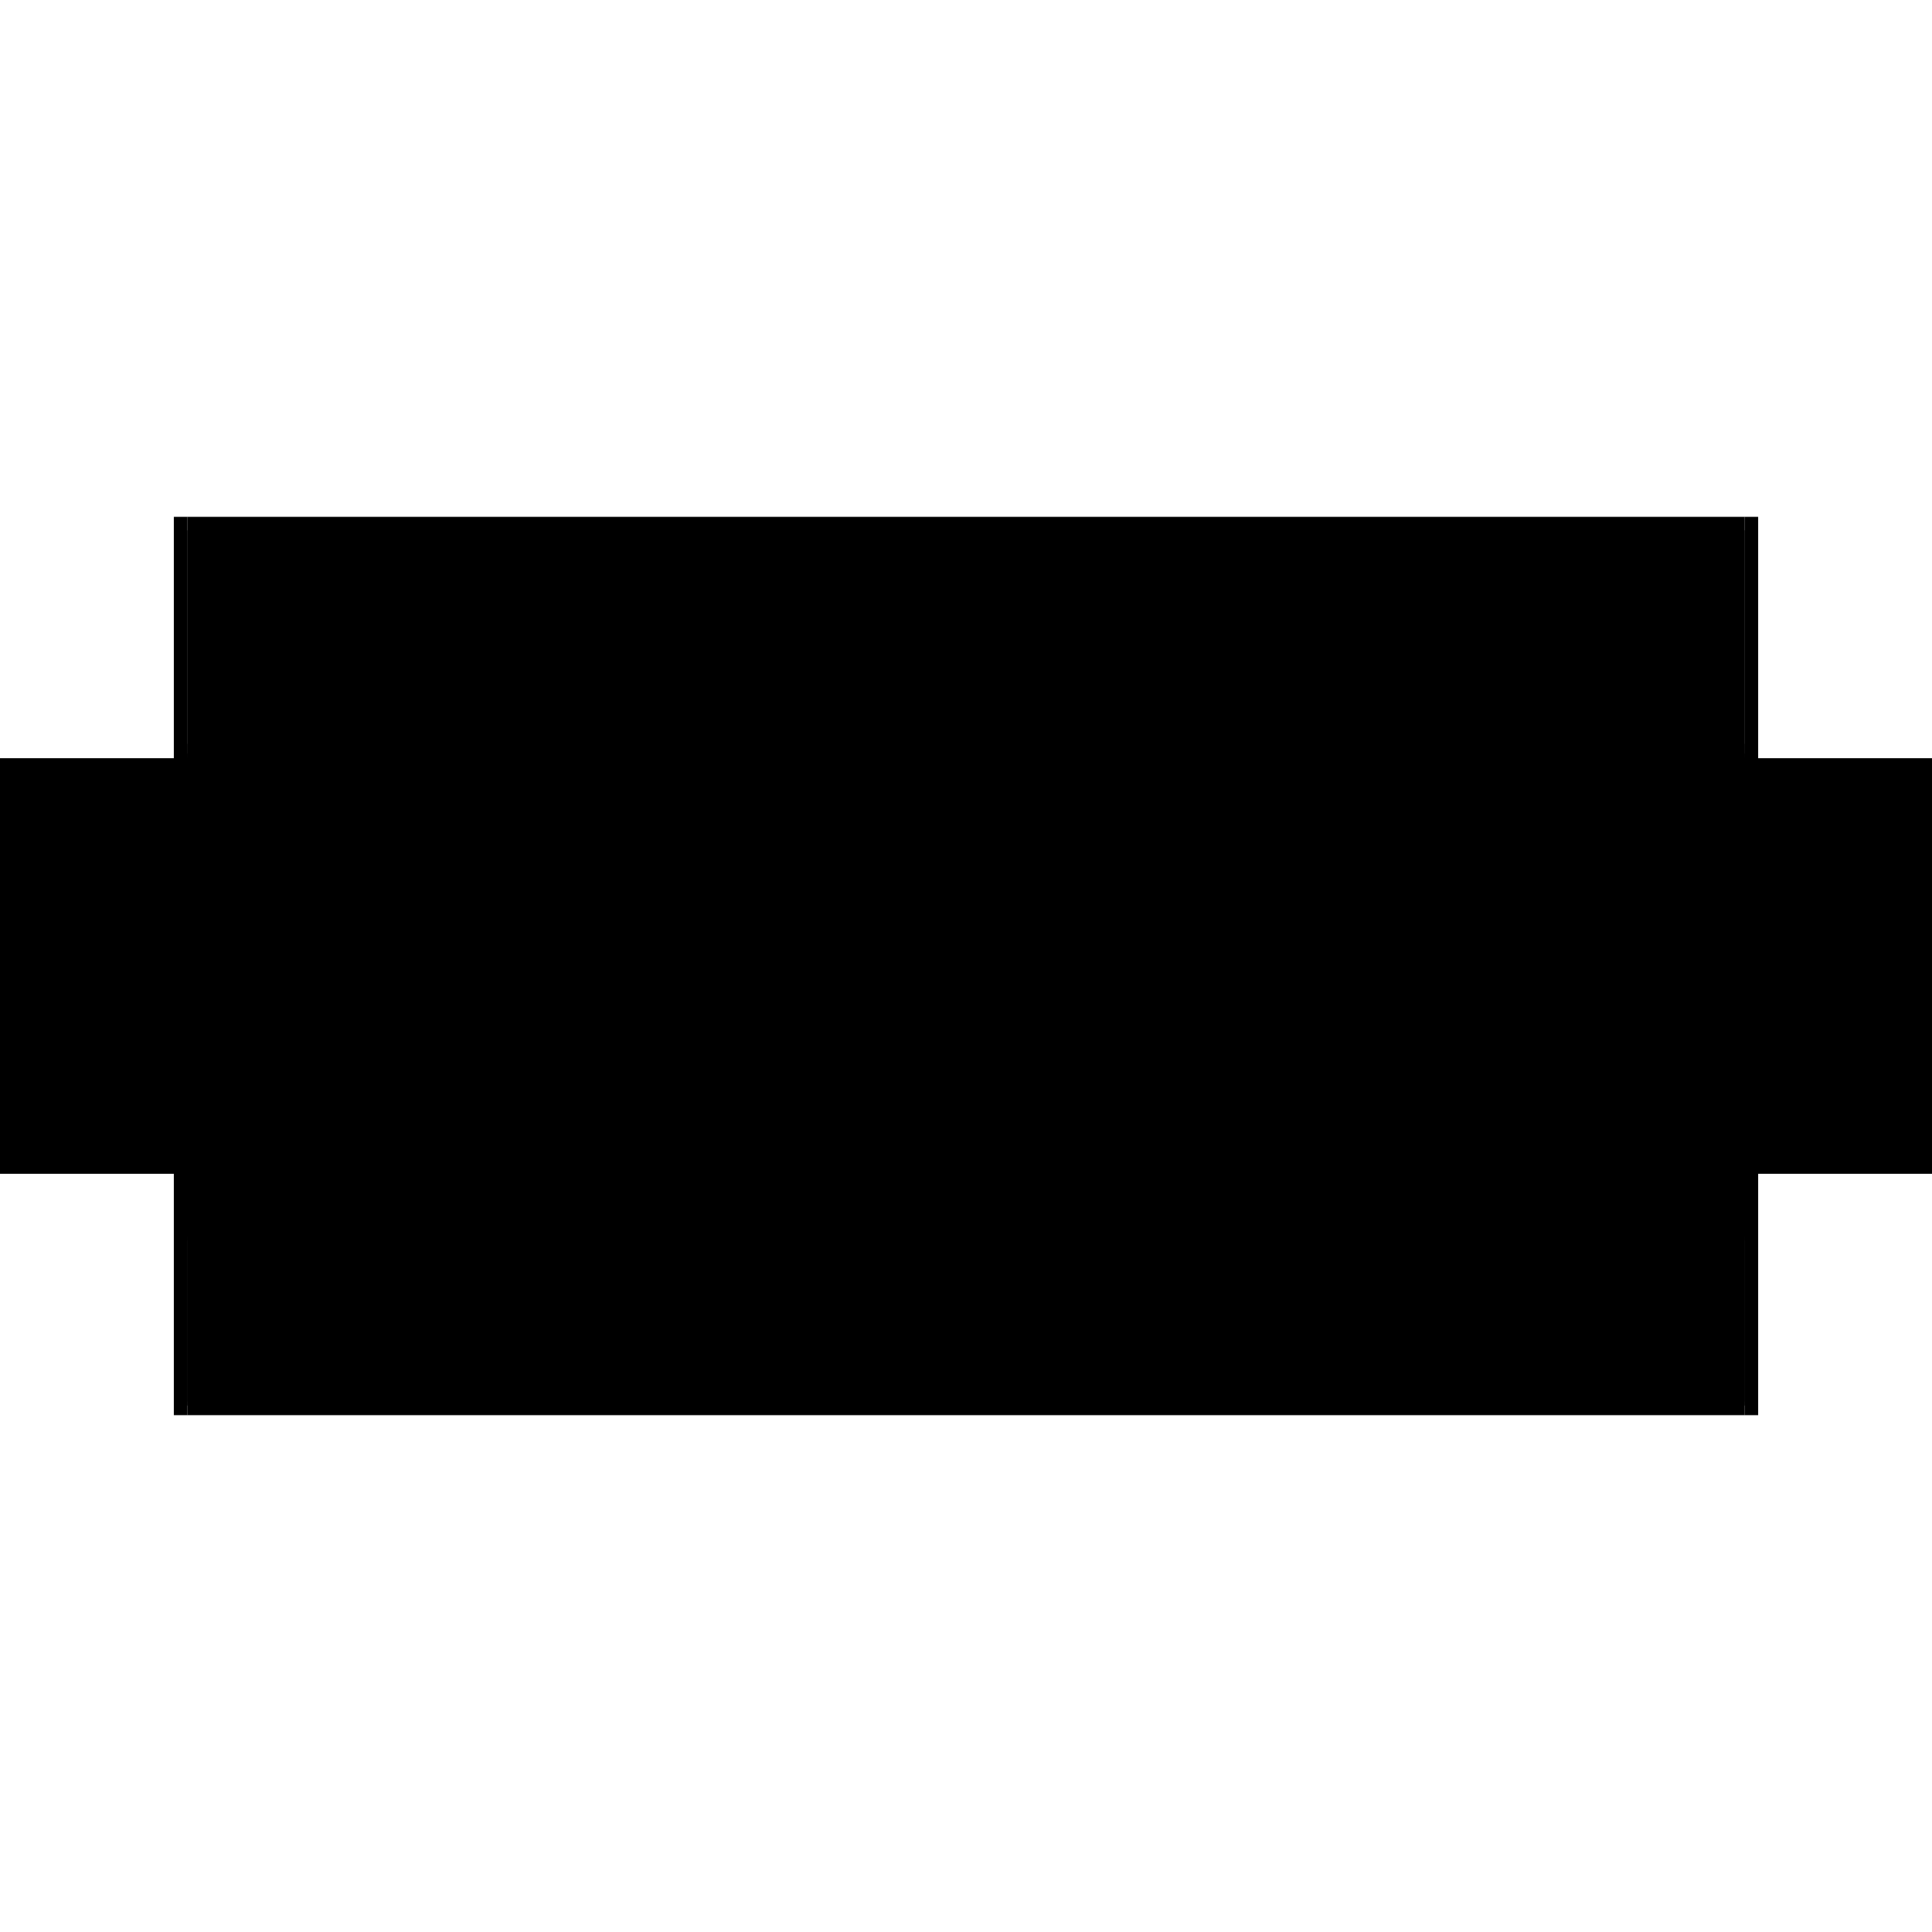 <?xml version="1.0" encoding="utf-8" ?>
<svg xmlns="http://www.w3.org/2000/svg" xmlns:ev="http://www.w3.org/2001/xml-events" xmlns:xlink="http://www.w3.org/1999/xlink" baseProfile="full" height="100%" version="1.1" viewBox="-1,-1,2,2" width="100%">
  <defs>
    <style type="text/css"><![CDATA[.vectorEffectClass {vector-effect: non-scaling-stroke;}]]></style>
  </defs>
  <line class="vectorEffectClass" fill="none" stroke="black" stroke-width="0.5" x1="-0.806" x2="0.806" y1="-0.215" y2="-0.215"/>
  <line class="vectorEffectClass" fill="none" stroke="black" stroke-width="0.5" x1="-0.806" x2="0.806" y1="0.215" y2="0.215"/>
  <line class="vectorEffectClass" fill="none" stroke="black" stroke-width="0.5" x1="-0.806" x2="-0.278" y1="-0.201" y2="-0.201"/>
  <line class="vectorEffectClass" fill="none" stroke="black" stroke-width="0.5" x1="-0.264" x2="0.264" y1="-0.201" y2="-0.201"/>
  <line class="vectorEffectClass" fill="none" stroke="black" stroke-width="0.5" x1="0.278" x2="0.806" y1="-0.201" y2="-0.201"/>
  <line class="vectorEffectClass" fill="none" stroke="black" stroke-width="0.5" x1="-0.806" x2="-0.278" y1="0.034" y2="0.034"/>
  <line class="vectorEffectClass" fill="none" stroke="black" stroke-width="0.5" x1="-0.264" x2="0.264" y1="0.034" y2="0.034"/>
  <line class="vectorEffectClass" fill="none" stroke="black" stroke-width="0.5" x1="0.278" x2="0.806" y1="0.034" y2="0.034"/>
  <line class="vectorEffectClass" fill="none" stroke="black" stroke-width="0.5" x1="-0.806" x2="-0.278" y1="0.201" y2="0.201"/>
  <line class="vectorEffectClass" fill="none" stroke="black" stroke-width="0.5" x1="-0.264" x2="0.264" y1="0.201" y2="0.201"/>
  <line class="vectorEffectClass" fill="none" stroke="black" stroke-width="0.5" x1="0.278" x2="0.806" y1="0.201" y2="0.201"/>
  <line class="vectorEffectClass" fill="none" stroke="black" stroke-width="0.5" x1="-0.82" x2="-0.82" y1="0.215" y2="-0.215"/>
  <line class="vectorEffectClass" fill="none" stroke="black" stroke-width="0.5" x1="0.82" x2="0.82" y1="0.215" y2="-0.215"/>
  <line class="vectorEffectClass" fill="none" stroke="black" stroke-width="0.5" x1="-0.806" x2="-0.806" y1="0.02" y2="-0.201"/>
  <line class="vectorEffectClass" fill="none" stroke="black" stroke-width="0.5" x1="0.806" x2="0.806" y1="0.02" y2="-0.201"/>
  <line class="vectorEffectClass" fill="none" stroke="black" stroke-width="0.5" x1="-0.264" x2="-0.264" y1="0.02" y2="-0.201"/>
  <line class="vectorEffectClass" fill="none" stroke="black" stroke-width="0.5" x1="-0.278" x2="-0.278" y1="0.02" y2="-0.201"/>
  <line class="vectorEffectClass" fill="none" stroke="black" stroke-width="0.5" x1="0.278" x2="0.278" y1="0.02" y2="-0.201"/>
  <line class="vectorEffectClass" fill="none" stroke="black" stroke-width="0.5" x1="0.264" x2="0.264" y1="0.02" y2="-0.201"/>
  <line class="vectorEffectClass" fill="none" stroke="black" stroke-width="0.5" x1="-0.806" x2="-0.806" y1="0.201" y2="0.034"/>
  <line class="vectorEffectClass" fill="none" stroke="black" stroke-width="0.5" x1="0.806" x2="0.806" y1="0.201" y2="0.034"/>
  <line class="vectorEffectClass" fill="none" stroke="black" stroke-width="0.5" x1="-0.278" x2="-0.278" y1="0.201" y2="0.034"/>
  <line class="vectorEffectClass" fill="none" stroke="black" stroke-width="0.5" x1="-0.264" x2="-0.264" y1="0.201" y2="0.034"/>
  <line class="vectorEffectClass" fill="none" stroke="black" stroke-width="0.5" x1="0.264" x2="0.264" y1="0.201" y2="0.034"/>
  <line class="vectorEffectClass" fill="none" stroke="black" stroke-width="0.5" x1="0.278" x2="0.278" y1="0.201" y2="0.034"/>
  <line class="vectorEffectClass" fill="none" stroke="black" stroke-width="0.5" x1="-0.278" x2="-0.264" y1="-0.201" y2="-0.201"/>
  <line class="vectorEffectClass" fill="none" stroke="black" stroke-width="0.5" x1="0.264" x2="0.278" y1="-0.201" y2="-0.201"/>
  <line class="vectorEffectClass" fill="none" stroke="black" stroke-width="0.5" x1="-0.806" x2="-0.806" y1="-0.201" y2="-0.215"/>
  <line class="vectorEffectClass" fill="none" stroke="black" stroke-width="0.5" x1="0.806" x2="0.806" y1="-0.201" y2="-0.215"/>
  <line class="vectorEffectClass" fill="none" stroke="black" stroke-width="0.5" x1="-0.82" x2="-0.806" y1="0.215" y2="0.215"/>
  <line class="vectorEffectClass" fill="none" stroke="black" stroke-width="0.5" x1="-0.82" x2="-0.806" y1="-0.215" y2="-0.215"/>
  <line class="vectorEffectClass" fill="none" stroke="black" stroke-width="0.5" x1="0.806" x2="0.82" y1="0.215" y2="0.215"/>
  <line class="vectorEffectClass" fill="none" stroke="black" stroke-width="0.5" x1="0.806" x2="0.82" y1="-0.215" y2="-0.215"/>
  <line class="vectorEffectClass" fill="none" stroke="black" stroke-width="0.5" x1="-0.806" x2="-0.806" y1="0.215" y2="0.205"/>
  <line class="vectorEffectClass" fill="none" stroke="black" stroke-width="0.5" x1="0.806" x2="0.806" y1="0.215" y2="0.205"/>
  <line class="vectorEffectClass" fill="none" stroke="black" stroke-width="0.5" x1="-0.806" x2="-0.806" y1="0.03" y2="0.02"/>
  <line class="vectorEffectClass" fill="none" stroke="black" stroke-width="0.5" x1="0.806" x2="0.806" y1="0.03" y2="0.02"/>
  <line class="vectorEffectClass" fill="none" stroke="black" stroke-width="0.5" x1="-0.264" x2="-0.264" y1="0.03" y2="0.02"/>
  <line class="vectorEffectClass" fill="none" stroke="black" stroke-width="0.5" x1="-0.278" x2="-0.278" y1="0.03" y2="0.02"/>
  <line class="vectorEffectClass" fill="none" stroke="black" stroke-width="0.5" x1="0.278" x2="0.278" y1="0.03" y2="0.02"/>
  <line class="vectorEffectClass" fill="none" stroke="black" stroke-width="0.5" x1="0.264" x2="0.264" y1="0.03" y2="0.02"/>
  <line class="vectorEffectClass" fill="none" stroke="black" stroke-width="0.5" x1="-0.274" x2="-0.268" y1="0.201" y2="0.201"/>
  <line class="vectorEffectClass" fill="none" stroke="black" stroke-width="0.5" x1="0.268" x2="0.274" y1="0.201" y2="0.201"/>
  <line class="vectorEffectClass" fill="none" stroke="black" stroke-width="0.5" x1="-0.278" x2="-0.274" y1="0.201" y2="0.201"/>
  <line class="vectorEffectClass" fill="none" stroke="black" stroke-width="0.5" x1="-0.806" x2="-0.806" y1="0.034" y2="0.03"/>
  <line class="vectorEffectClass" fill="none" stroke="black" stroke-width="0.5" x1="-0.268" x2="-0.264" y1="0.201" y2="0.201"/>
  <line class="vectorEffectClass" fill="none" stroke="black" stroke-width="0.5" x1="0.264" x2="0.268" y1="0.201" y2="0.201"/>
  <line class="vectorEffectClass" fill="none" stroke="black" stroke-width="0.5" x1="0.274" x2="0.278" y1="0.201" y2="0.201"/>
  <line class="vectorEffectClass" fill="none" stroke="black" stroke-width="0.5" x1="0.806" x2="0.806" y1="0.034" y2="0.03"/>
  <line class="vectorEffectClass" fill="none" stroke="black" stroke-width="0.5" x1="-0.278" x2="-0.278" y1="0.034" y2="0.03"/>
  <line class="vectorEffectClass" fill="none" stroke="black" stroke-width="0.5" x1="-0.264" x2="-0.264" y1="0.034" y2="0.03"/>
  <line class="vectorEffectClass" fill="none" stroke="black" stroke-width="0.5" x1="0.264" x2="0.264" y1="0.034" y2="0.03"/>
  <line class="vectorEffectClass" fill="none" stroke="black" stroke-width="0.5" x1="0.278" x2="0.278" y1="0.034" y2="0.03"/>
  <line class="vectorEffectClass" fill="none" stroke="black" stroke-width="0.5" x1="-0.806" x2="-0.806" y1="0.205" y2="0.201"/>
  <line class="vectorEffectClass" fill="none" stroke="black" stroke-width="0.5" x1="0.806" x2="0.806" y1="0.205" y2="0.201"/>
  <line class="vectorEffectClass" fill="none" stroke="black" stroke-dasharray="5.0 5.0" stroke-width="0.5" x1="-0.268" x2="0.268" y1="0.205" y2="0.205"/>
  <line class="vectorEffectClass" fill="none" stroke="black" stroke-dasharray="5.0 5.0" stroke-width="0.5" x1="0.274" x2="0.806" y1="0.205" y2="0.205"/>
  <line class="vectorEffectClass" fill="none" stroke="black" stroke-dasharray="5.0 5.0" stroke-width="0.5" x1="-0.806" x2="-0.274" y1="0.205" y2="0.205"/>
  <line class="vectorEffectClass" fill="none" stroke="black" stroke-dasharray="5.0 5.0" stroke-width="0.5" x1="-0.806" x2="-0.278" y1="0.02" y2="0.02"/>
  <line class="vectorEffectClass" fill="none" stroke="black" stroke-dasharray="5.0 5.0" stroke-width="0.5" x1="-0.806" x2="-0.278" y1="0.03" y2="0.03"/>
  <line class="vectorEffectClass" fill="none" stroke="black" stroke-dasharray="5.0 5.0" stroke-width="0.5" x1="-0.264" x2="0.264" y1="0.02" y2="0.02"/>
  <line class="vectorEffectClass" fill="none" stroke="black" stroke-dasharray="5.0 5.0" stroke-width="0.5" x1="-0.264" x2="0.264" y1="0.03" y2="0.03"/>
  <line class="vectorEffectClass" fill="none" stroke="black" stroke-dasharray="5.0 5.0" stroke-width="0.5" x1="0.278" x2="0.806" y1="0.02" y2="0.02"/>
  <line class="vectorEffectClass" fill="none" stroke="black" stroke-dasharray="5.0 5.0" stroke-width="0.5" x1="0.278" x2="0.806" y1="0.03" y2="0.03"/>
  <line class="vectorEffectClass" fill="none" stroke="black" stroke-dasharray="5.0 5.0" stroke-width="0.5" x1="-0.81" x2="-0.81" y1="0.205" y2="0.03"/>
  <line class="vectorEffectClass" fill="none" stroke="black" stroke-dasharray="5.0 5.0" stroke-width="0.5" x1="0.81" x2="0.81" y1="0.205" y2="0.03"/>
  <line class="vectorEffectClass" fill="none" stroke="black" stroke-dasharray="5.0 5.0" stroke-width="0.5" x1="-0.268" x2="-0.268" y1="0.201" y2="0.034"/>
  <line class="vectorEffectClass" fill="none" stroke="black" stroke-dasharray="5.0 5.0" stroke-width="0.5" x1="-0.274" x2="-0.274" y1="0.201" y2="0.034"/>
  <line class="vectorEffectClass" fill="none" stroke="black" stroke-dasharray="5.0 5.0" stroke-width="0.5" x1="0.268" x2="0.268" y1="0.201" y2="0.034"/>
  <line class="vectorEffectClass" fill="none" stroke="black" stroke-dasharray="5.0 5.0" stroke-width="0.5" x1="0.274" x2="0.274" y1="0.201" y2="0.034"/>
  <line class="vectorEffectClass" fill="none" stroke="black" stroke-dasharray="5.0 5.0" stroke-width="0.5" x1="-0.278" x2="-0.264" y1="0.02" y2="0.02"/>
  <line class="vectorEffectClass" fill="none" stroke="black" stroke-dasharray="5.0 5.0" stroke-width="0.5" x1="0.264" x2="0.278" y1="0.02" y2="0.02"/>
  <line class="vectorEffectClass" fill="none" stroke="black" stroke-dasharray="5.0 5.0" stroke-width="0.5" x1="-0.274" x2="-0.268" y1="0.034" y2="0.034"/>
  <line class="vectorEffectClass" fill="none" stroke="black" stroke-dasharray="5.0 5.0" stroke-width="0.5" x1="0.268" x2="0.274" y1="0.034" y2="0.034"/>
  <line class="vectorEffectClass" fill="none" stroke="black" stroke-dasharray="5.0 5.0" stroke-width="0.5" x1="0.806" x2="0.81" y1="0.03" y2="0.03"/>
  <line class="vectorEffectClass" fill="none" stroke="black" stroke-dasharray="5.0 5.0" stroke-width="0.5" x1="0.806" x2="0.81" y1="0.205" y2="0.205"/>
  <line class="vectorEffectClass" fill="none" stroke="black" stroke-dasharray="5.0 5.0" stroke-width="0.5" x1="-0.81" x2="-0.806" y1="0.03" y2="0.03"/>
  <line class="vectorEffectClass" fill="none" stroke="black" stroke-dasharray="5.0 5.0" stroke-width="0.5" x1="-0.274" x2="-0.274" y1="0.034" y2="0.03"/>
  <line class="vectorEffectClass" fill="none" stroke="black" stroke-dasharray="5.0 5.0" stroke-width="0.5" x1="-0.268" x2="-0.268" y1="0.034" y2="0.03"/>
  <line class="vectorEffectClass" fill="none" stroke="black" stroke-dasharray="5.0 5.0" stroke-width="0.5" x1="-0.278" x2="-0.274" y1="0.034" y2="0.034"/>
  <line class="vectorEffectClass" fill="none" stroke="black" stroke-dasharray="5.0 5.0" stroke-width="0.5" x1="-0.268" x2="-0.264" y1="0.034" y2="0.034"/>
  <line class="vectorEffectClass" fill="none" stroke="black" stroke-dasharray="5.0 5.0" stroke-width="0.5" x1="0.268" x2="0.268" y1="0.034" y2="0.03"/>
  <line class="vectorEffectClass" fill="none" stroke="black" stroke-dasharray="5.0 5.0" stroke-width="0.5" x1="0.274" x2="0.274" y1="0.034" y2="0.03"/>
  <line class="vectorEffectClass" fill="none" stroke="black" stroke-dasharray="5.0 5.0" stroke-width="0.5" x1="0.264" x2="0.268" y1="0.034" y2="0.034"/>
  <line class="vectorEffectClass" fill="none" stroke="black" stroke-dasharray="5.0 5.0" stroke-width="0.5" x1="0.274" x2="0.278" y1="0.034" y2="0.034"/>
  <line class="vectorEffectClass" fill="none" stroke="black" stroke-dasharray="5.0 5.0" stroke-width="0.5" x1="-0.81" x2="-0.806" y1="0.205" y2="0.205"/>
  <line class="vectorEffectClass" fill="none" stroke="black" stroke-dasharray="5.0 5.0" stroke-width="0.5" x1="-0.278" x2="-0.274" y1="0.03" y2="0.03"/>
  <line class="vectorEffectClass" fill="none" stroke="black" stroke-dasharray="5.0 5.0" stroke-width="0.5" x1="-0.268" x2="-0.264" y1="0.03" y2="0.03"/>
  <line class="vectorEffectClass" fill="none" stroke="black" stroke-dasharray="5.0 5.0" stroke-width="0.5" x1="0.264" x2="0.268" y1="0.03" y2="0.03"/>
  <line class="vectorEffectClass" fill="none" stroke="black" stroke-dasharray="5.0 5.0" stroke-width="0.5" x1="0.274" x2="0.278" y1="0.03" y2="0.03"/>
  <line class="vectorEffectClass" fill="none" stroke="black" stroke-dasharray="5.0 5.0" stroke-width="0.5" x1="-0.268" x2="-0.268" y1="0.205" y2="0.201"/>
  <line class="vectorEffectClass" fill="none" stroke="black" stroke-dasharray="5.0 5.0" stroke-width="0.5" x1="-0.274" x2="-0.274" y1="0.205" y2="0.201"/>
  <line class="vectorEffectClass" fill="none" stroke="black" stroke-dasharray="5.0 5.0" stroke-width="0.5" x1="0.268" x2="0.268" y1="0.205" y2="0.201"/>
  <line class="vectorEffectClass" fill="none" stroke="black" stroke-dasharray="5.0 5.0" stroke-width="0.5" x1="0.274" x2="0.274" y1="0.205" y2="0.201"/>
</svg>

